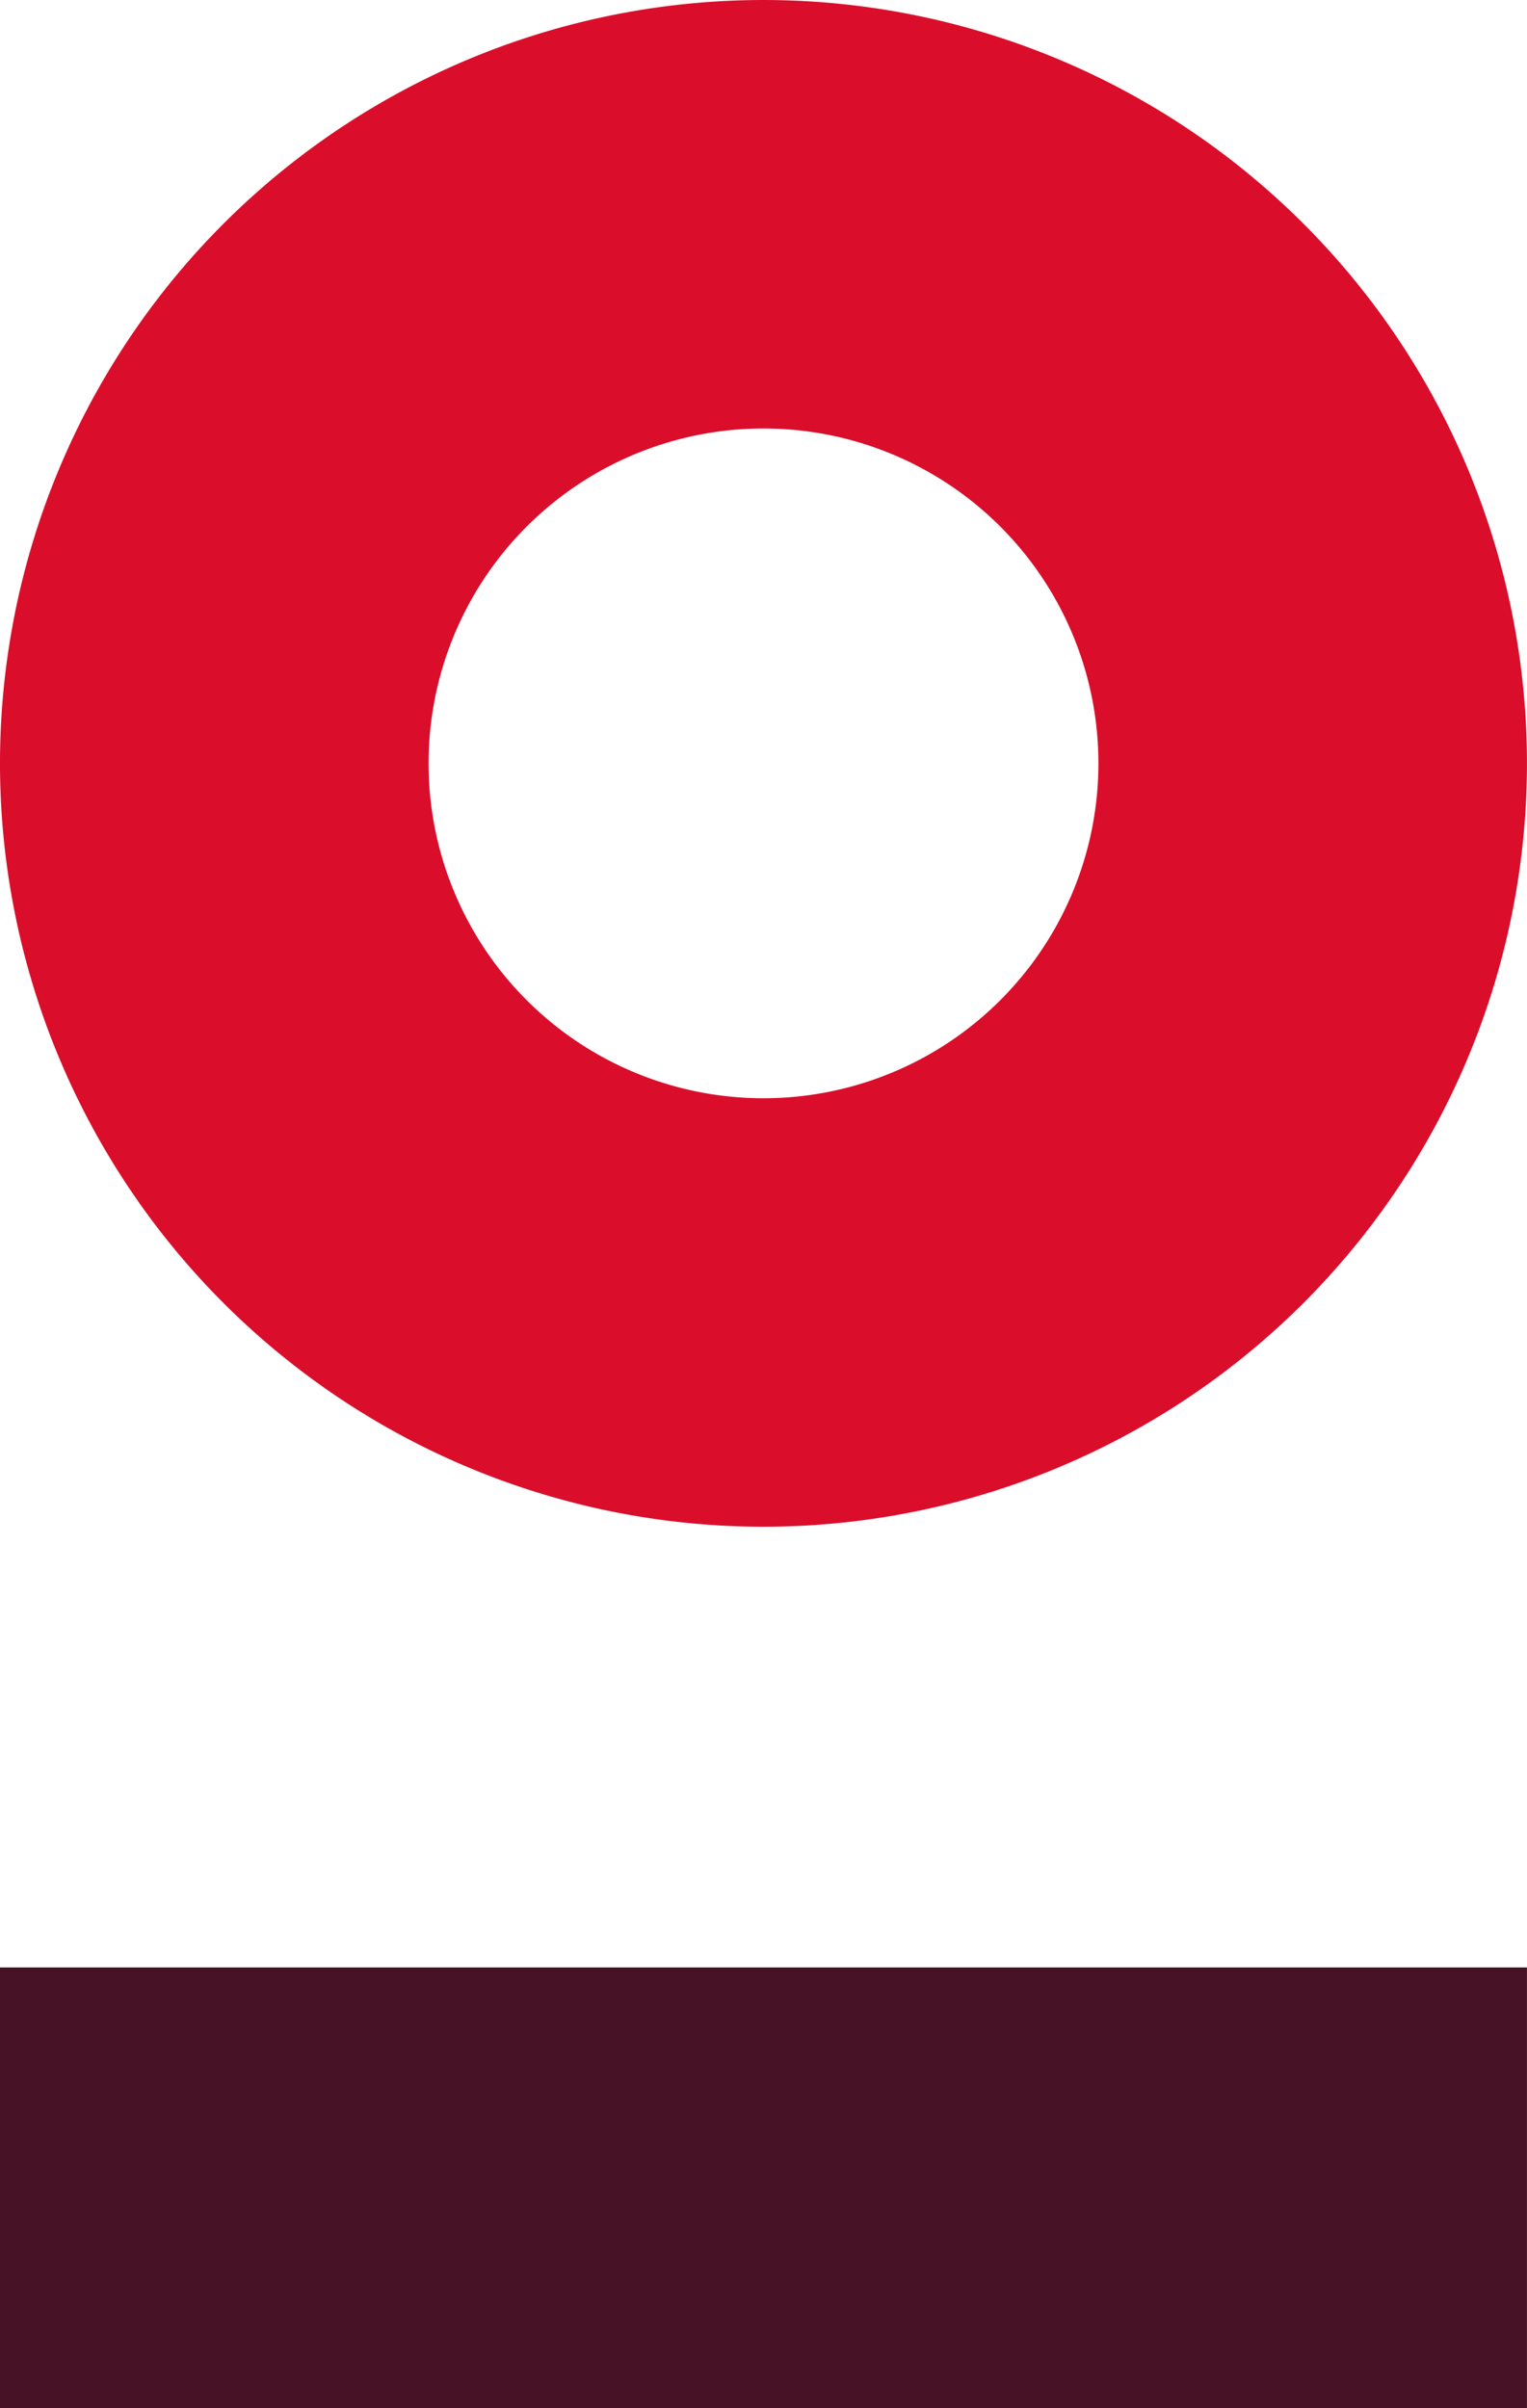 <svg id="Component_35_2" data-name="Component 35 – 2" xmlns="http://www.w3.org/2000/svg" width="45.013" height="70.999" viewBox="0 0 45.013 70.999">
  <path id="Path_390" data-name="Path 390" d="M0,0H45.012V12.994H0Z" transform="translate(0 58.006)" fill="#471226"/>
  <path id="Path_391" data-name="Path 391" d="M98.133,60.768a22.506,22.506,0,1,0,22.314,22.7A22.506,22.506,0,0,0,98.133,60.768Zm-.274,32.378a9.873,9.873,0,1,1,9.956-9.789A9.873,9.873,0,0,1,97.858,93.146Z" transform="translate(-75.436 -60.767)" fill="#da0e2b"/>
</svg>
